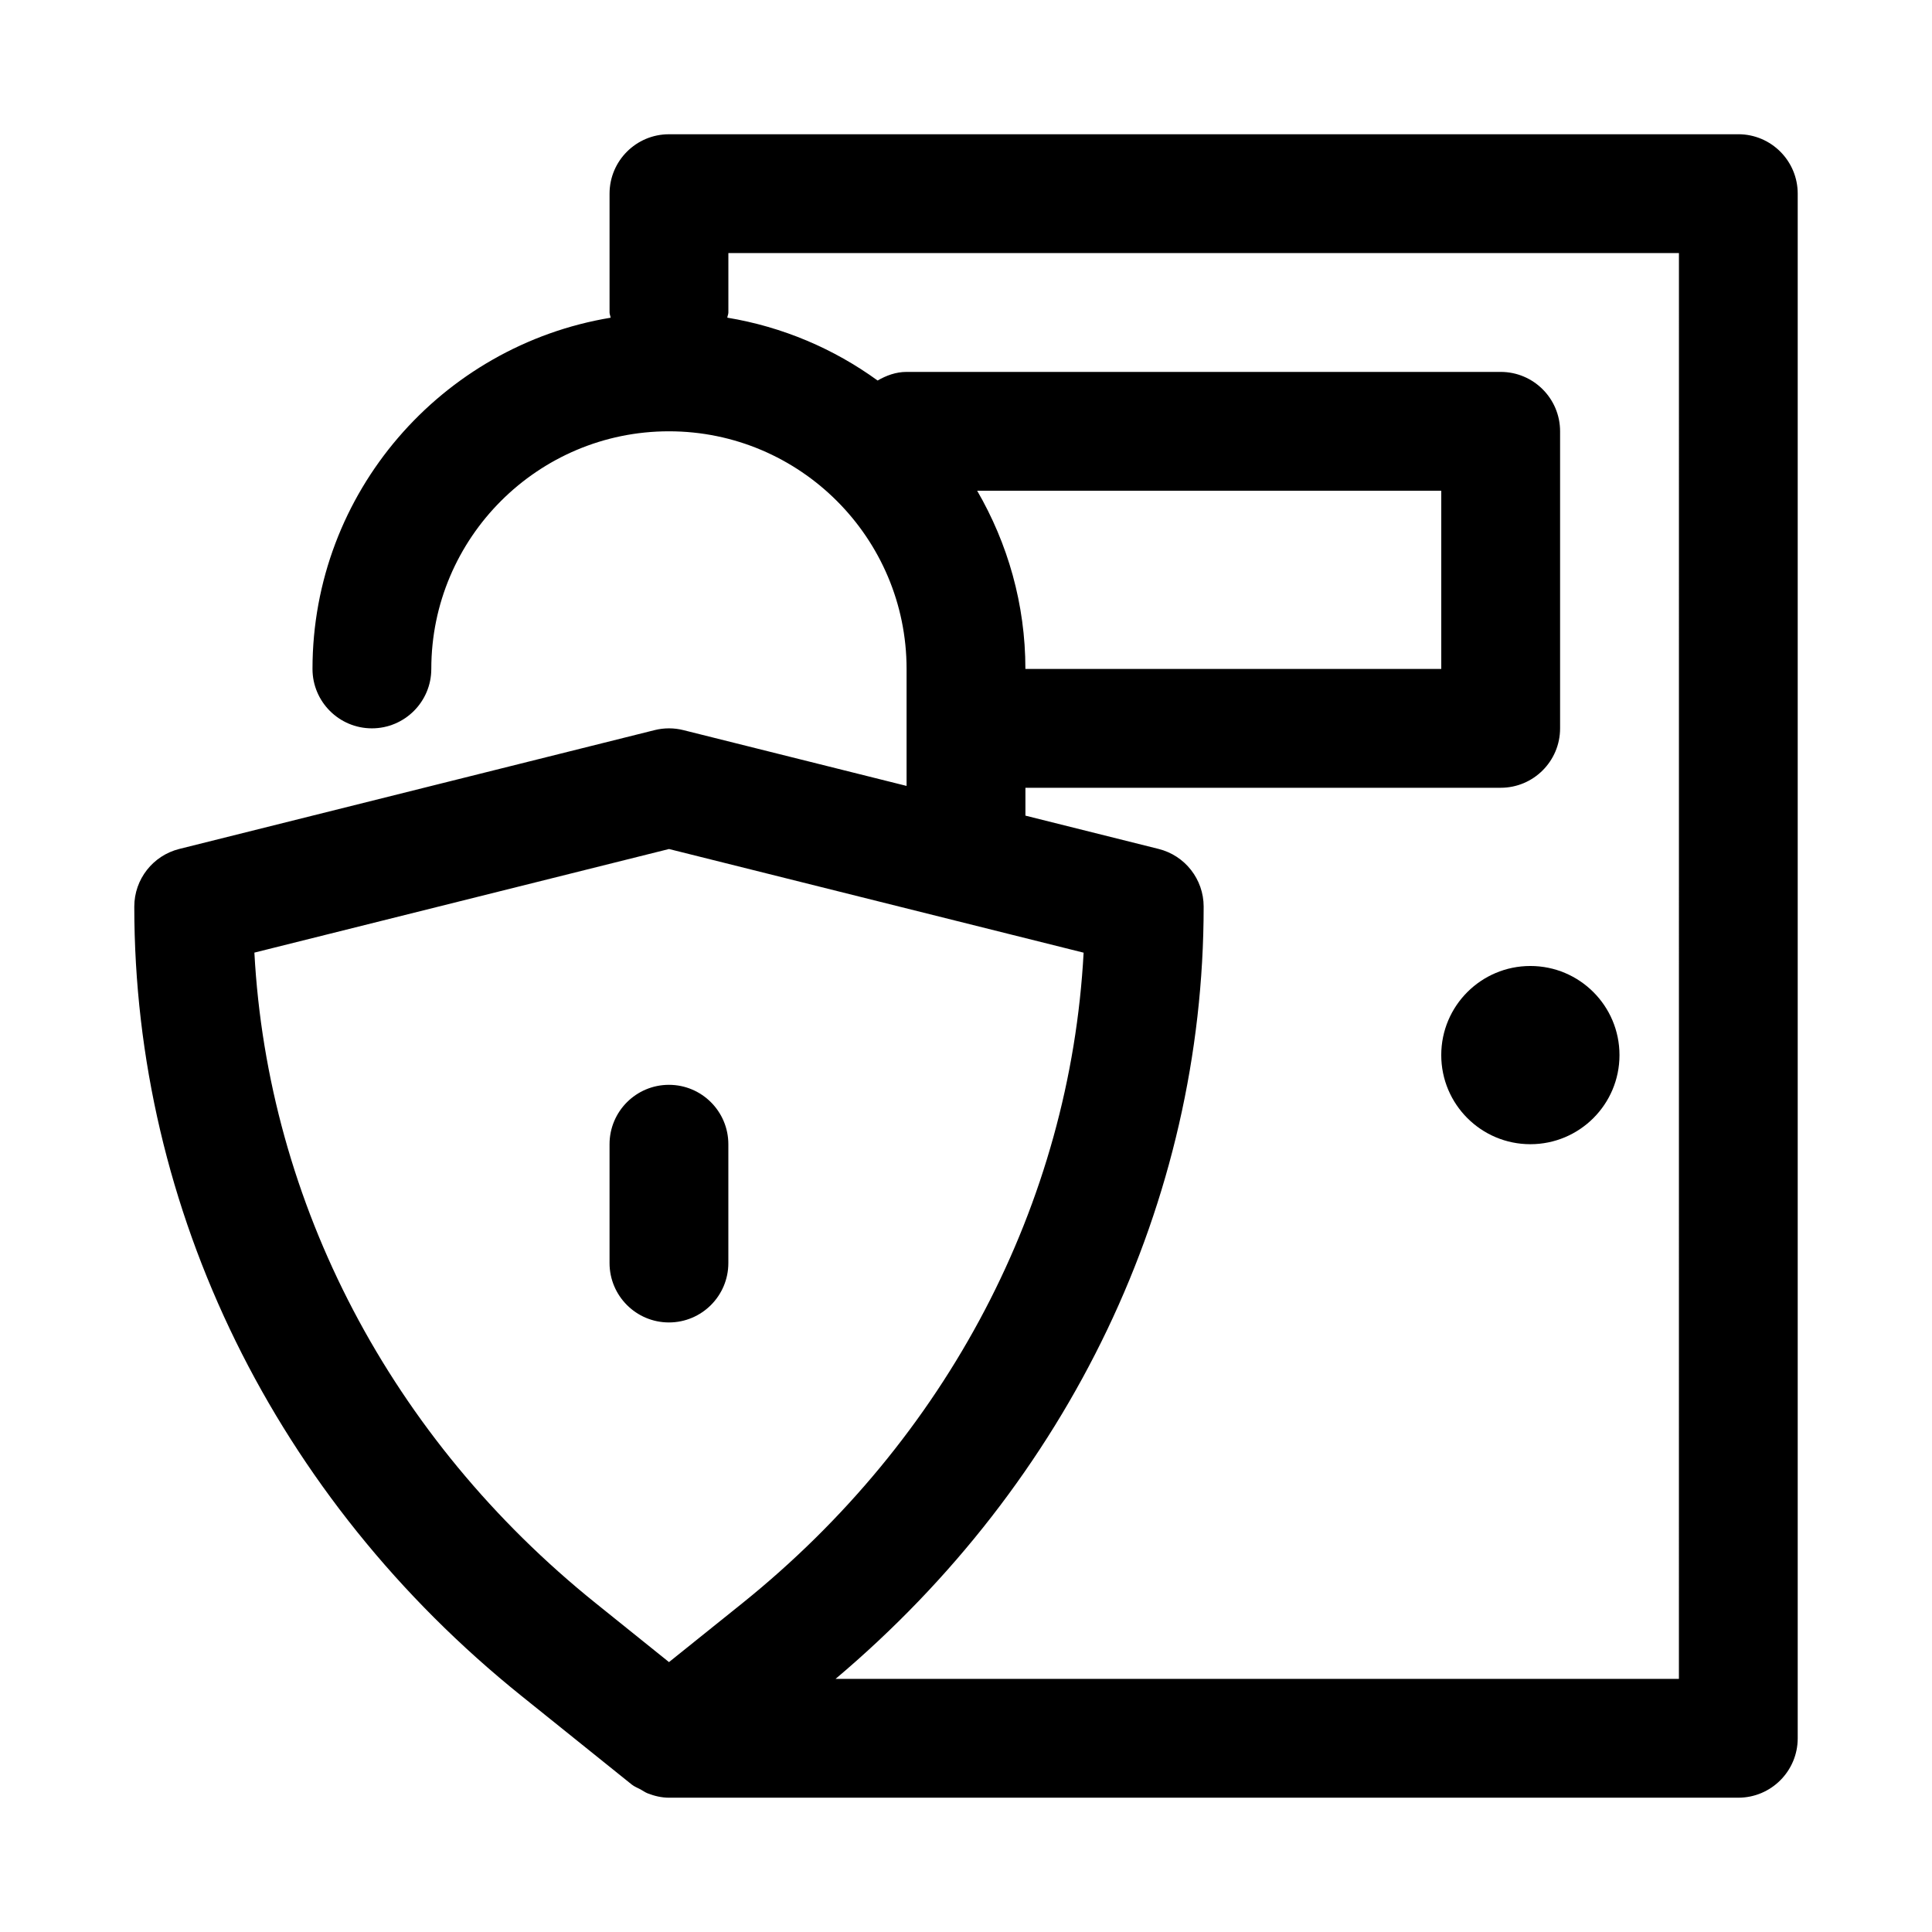 <?xml version="1.0" encoding="UTF-8"?>
<!-- Uploaded to: SVG Find, www.svgfind.com, Generator: SVG Find Mixer Tools -->
<svg fill="#000000" width="800px" height="800px" version="1.1" viewBox="144 144 512 512" xmlns="http://www.w3.org/2000/svg">
 <g>
  <path d="m604.67 179.58h-283.39c-8.691 0-15.742 7.055-15.742 15.742v31.488c0 0.488 0.234 0.898 0.285 1.387-44.746 7.414-79.008 46.273-79.008 93.078 0 8.691 7.055 15.742 15.742 15.742 8.691 0 15.742-7.055 15.742-15.742 0-34.73 28.246-62.977 62.977-62.977 34.73 0 62.977 28.246 62.977 62.977v31l-59.148-14.785c-2.504-0.629-5.133-0.629-7.637 0l-125.95 31.488c-7.004 1.75-11.93 8.047-11.93 15.273 0 80.562 37.406 156.81 102.65 209.22l29.191 23.457c0.707 0.566 1.559 0.867 2.332 1.289 0.629 0.348 1.195 0.77 1.875 1.039 1.82 0.711 3.727 1.152 5.644 1.152h283.39c8.691 0 15.742-7.055 15.742-15.742v-409.35c0-8.688-7.051-15.742-15.742-15.742zm-201.71 94.465h122.99v47.23h-110.21c0-17.207-4.707-33.312-12.785-47.23zm-191.55 122.41 109.88-27.457 109.88 27.473c-3.574 66.441-36.117 128.74-90.543 172.48l-19.336 15.523-19.332-15.539c-54.43-43.723-86.973-106.04-90.543-172.48zm377.52 192.47h-223.5c61.938-52.238 97.551-126.33 97.551-204.67 0-7.227-4.93-13.523-11.918-15.273l-35.316-8.832v-7.383h125.95c8.691 0 15.742-7.055 15.742-15.742v-78.723c0-8.691-7.055-15.742-15.742-15.742h-157.44c-2.852 0-5.383 0.961-7.684 2.281-11.586-8.406-25.129-14.219-39.832-16.656 0.047-0.473 0.285-0.883 0.285-1.371v-15.742h251.91z"/>
  <path d="m573.18 423.61c0 13.043-10.574 23.617-23.617 23.617-13.043 0-23.617-10.574-23.617-23.617s10.574-23.613 23.617-23.613c13.043 0 23.617 10.57 23.617 23.613"/>
  <path d="m337.02 478.72v-31.488c0-8.691-7.055-15.742-15.742-15.742-8.691 0-15.742 7.055-15.742 15.742v31.488c0 8.691 7.055 15.742 15.742 15.742s15.742-7.051 15.742-15.742z"/>
 </g>
</svg>